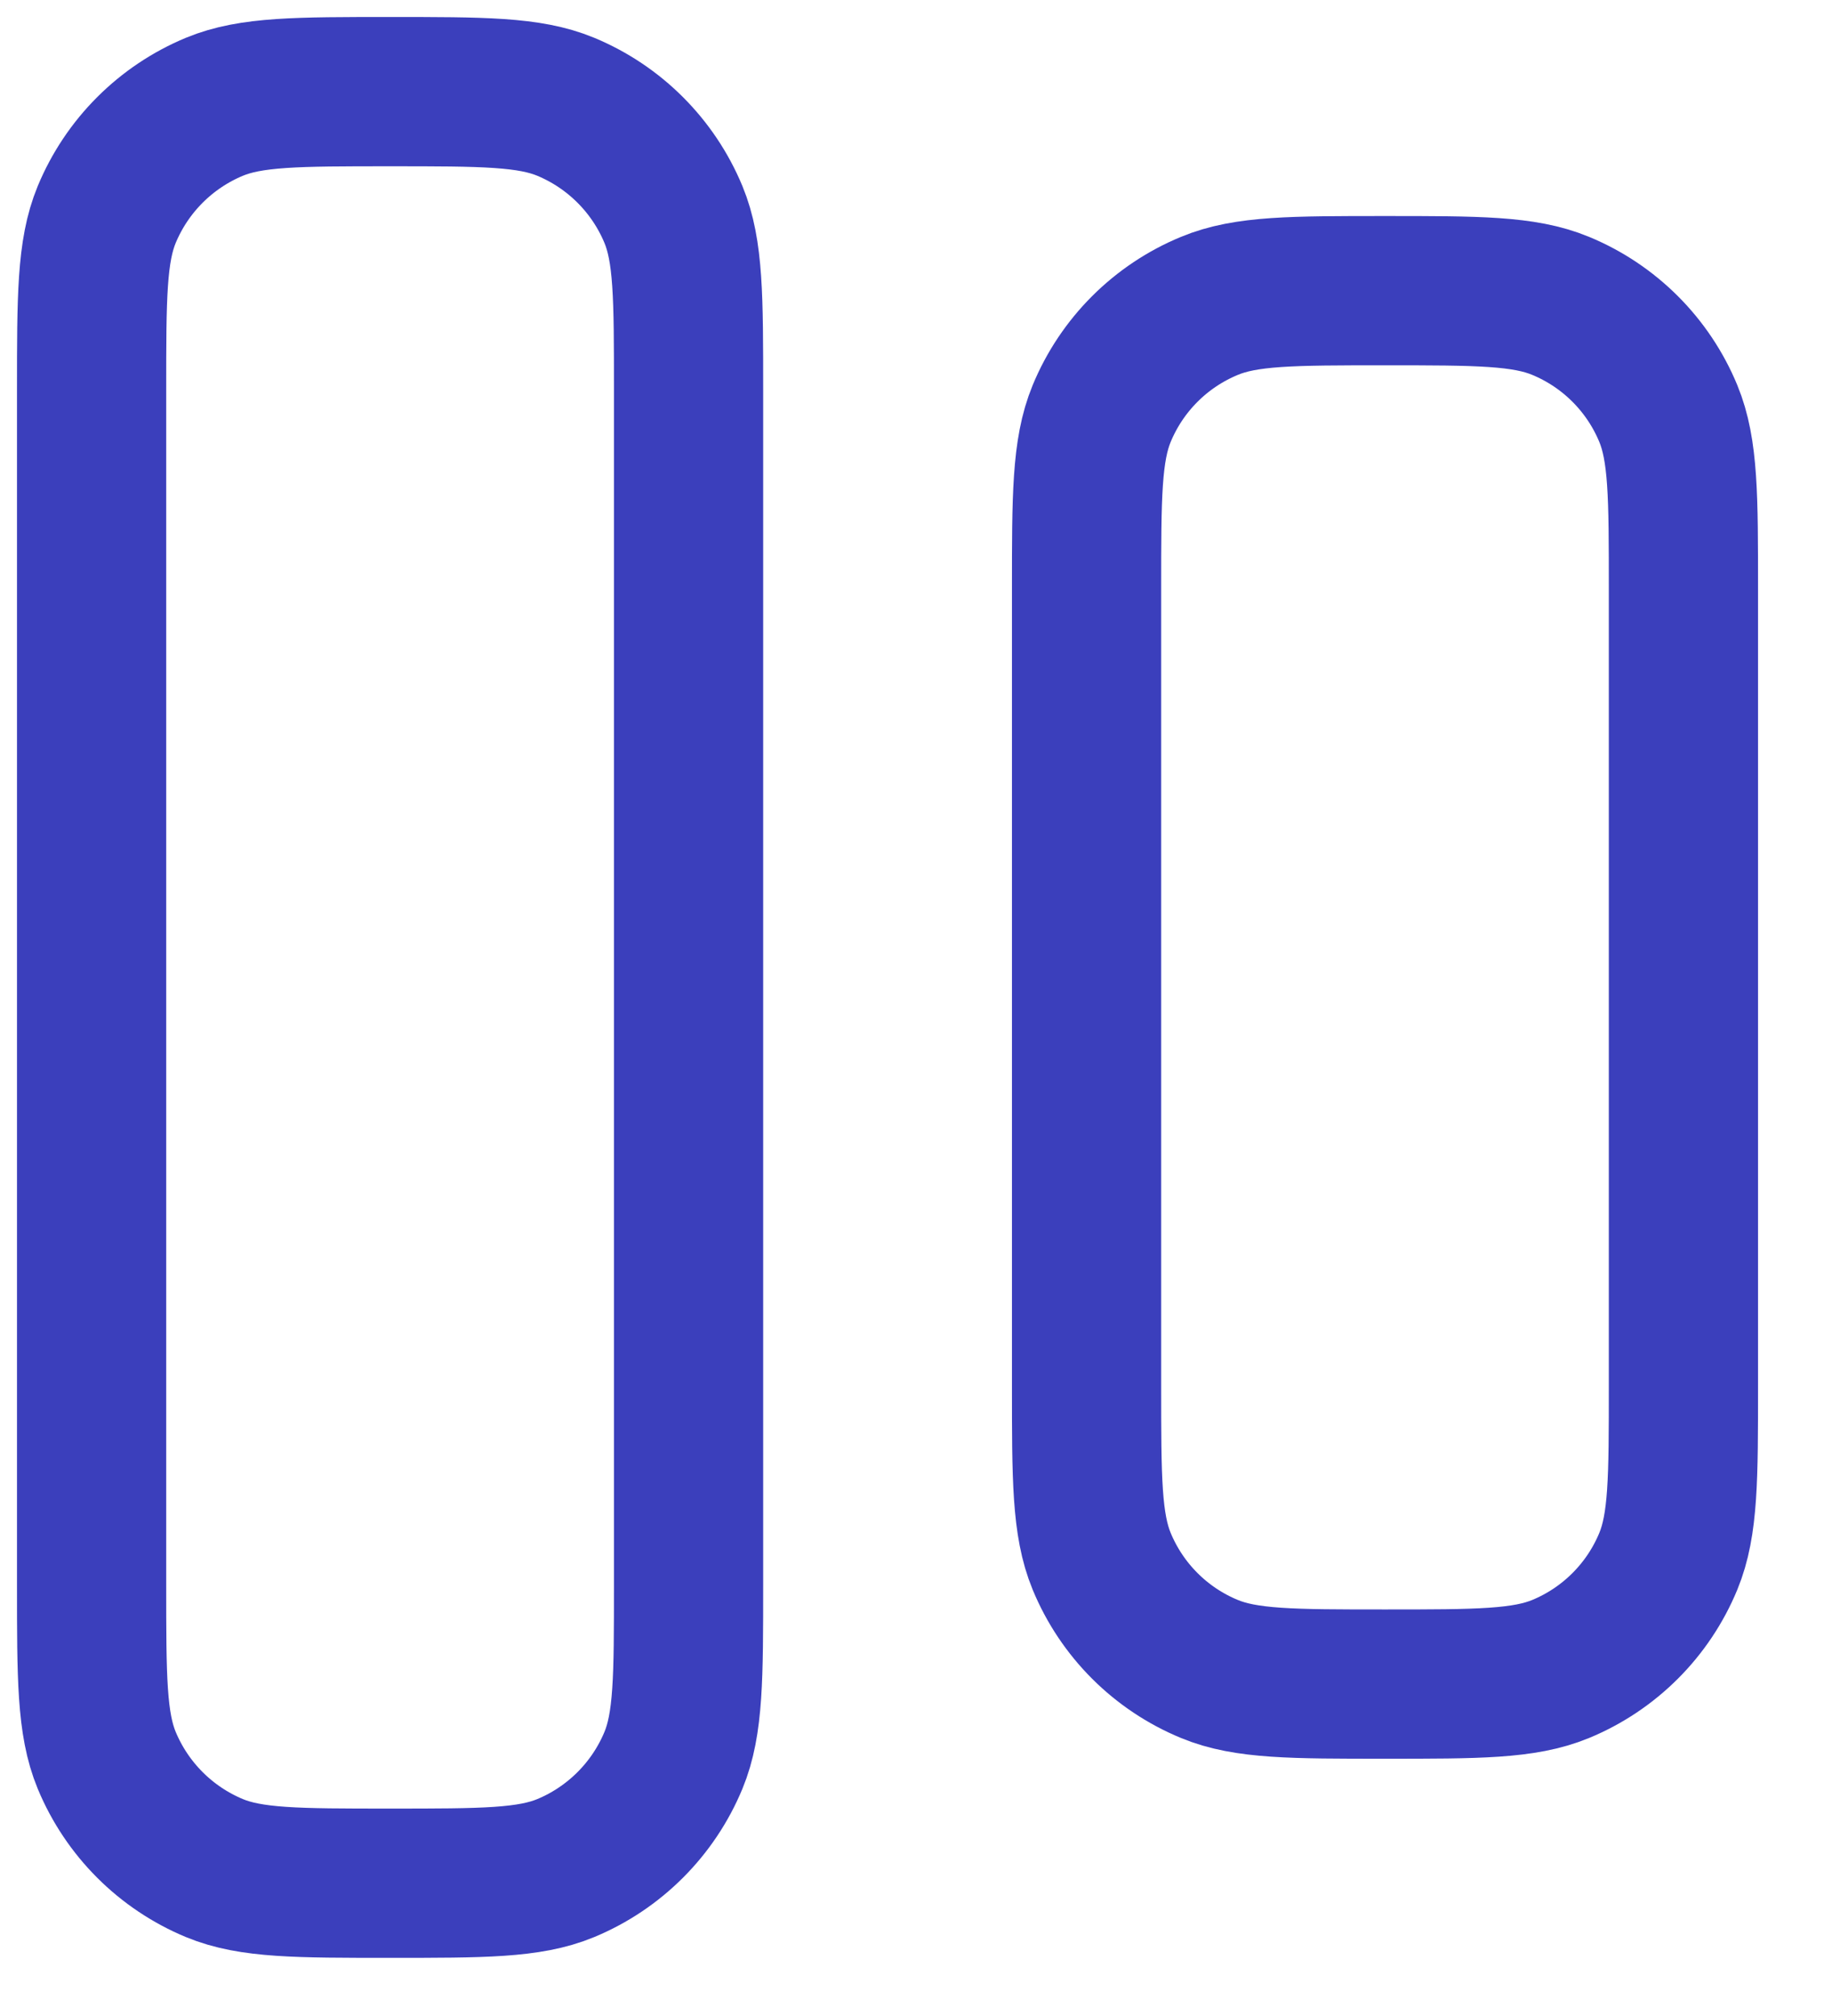 <?xml version="1.0" encoding="utf-8"?>
<svg xmlns="http://www.w3.org/2000/svg" fill="none" height="100%" overflow="visible" preserveAspectRatio="none" style="display: block;" viewBox="0 0 20 22" width="100%">
<g id="Icon">
<path d="M7.517 17.292V4.258C7.517 3.246 7.517 2.74 7.352 2.341C7.131 1.809 6.708 1.386 6.176 1.165C5.777 1 5.271 1 4.258 1C3.246 1 2.74 1 2.341 1.165C1.809 1.386 1.386 1.809 1.165 2.341C1 2.74 1 3.246 1 4.258V17.292C1 18.305 1 18.811 1.165 19.21C1.386 19.742 1.809 20.165 2.341 20.386C2.74 20.551 3.246 20.551 4.258 20.551C5.271 20.551 5.777 20.551 6.176 20.386C6.708 20.165 7.131 19.742 7.352 19.21C7.517 18.811 7.517 18.305 7.517 17.292Z" stroke="#3B3FBC" stroke-linecap="round" stroke-width="1.629"/>
<path d="M18.378 15.12V6.431C18.378 5.419 18.378 4.913 18.213 4.513C17.993 3.981 17.57 3.558 17.038 3.338C16.638 3.172 16.132 3.172 15.12 3.172C14.108 3.172 13.602 3.172 13.203 3.338C12.67 3.558 12.247 3.981 12.027 4.513C11.862 4.913 11.862 5.419 11.862 6.431V15.12C11.862 16.132 11.862 16.638 12.027 17.038C12.247 17.57 12.67 17.993 13.203 18.213C13.602 18.378 14.108 18.378 15.12 18.378C16.132 18.378 16.638 18.378 17.038 18.213C17.57 17.993 17.993 17.57 18.213 17.038C18.378 16.638 18.378 16.132 18.378 15.12Z" stroke="#3B3FBC" stroke-linecap="round" stroke-width="1.629"/>
</g>
</svg>